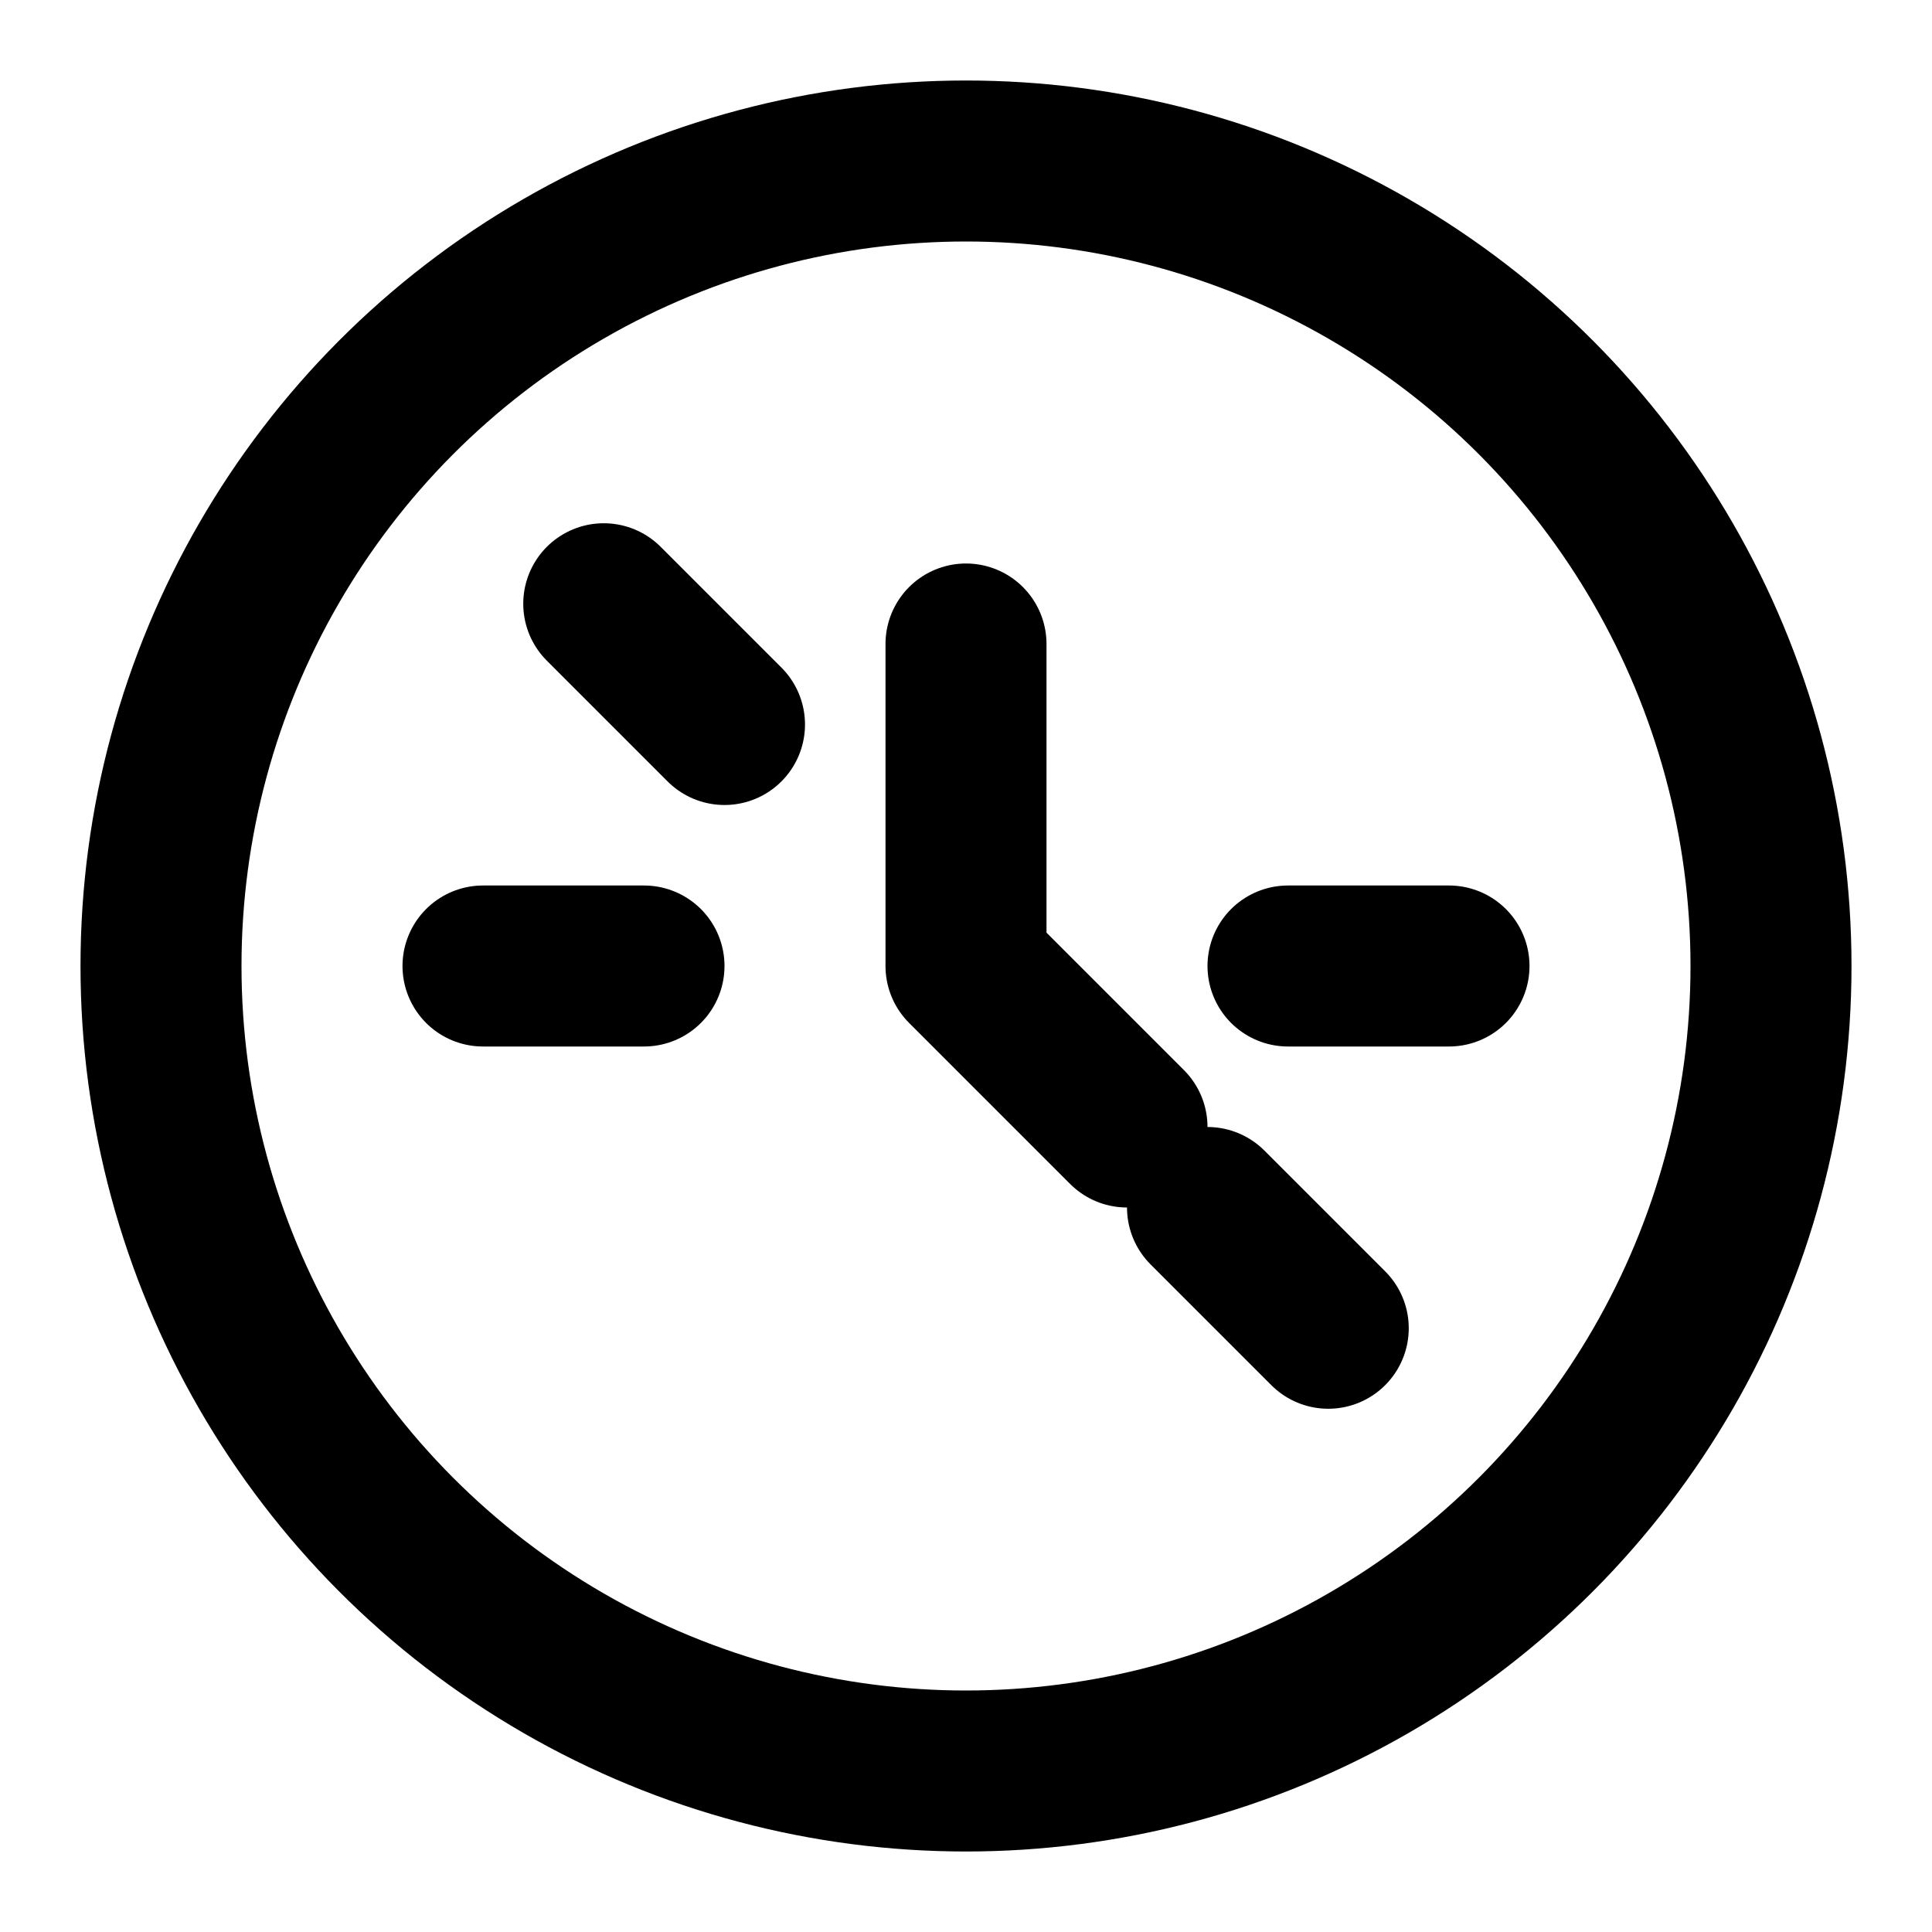 <svg xmlns="http://www.w3.org/2000/svg" viewBox="0 0 24 24" fill="none" stroke="currentColor" stroke-width="2" stroke-linecap="round" stroke-linejoin="round">
  <circle cx="12" cy="12" r="10"/>
  <path d="M12 8v4l2 2"/>
  <path d="M18 12h-2"/>
  <path d="M8 12H6"/>
  <path d="M16.5 16.5l-1.5-1.5"/>
  <path d="M7.5 7.5l1.5 1.5"/>
</svg> 